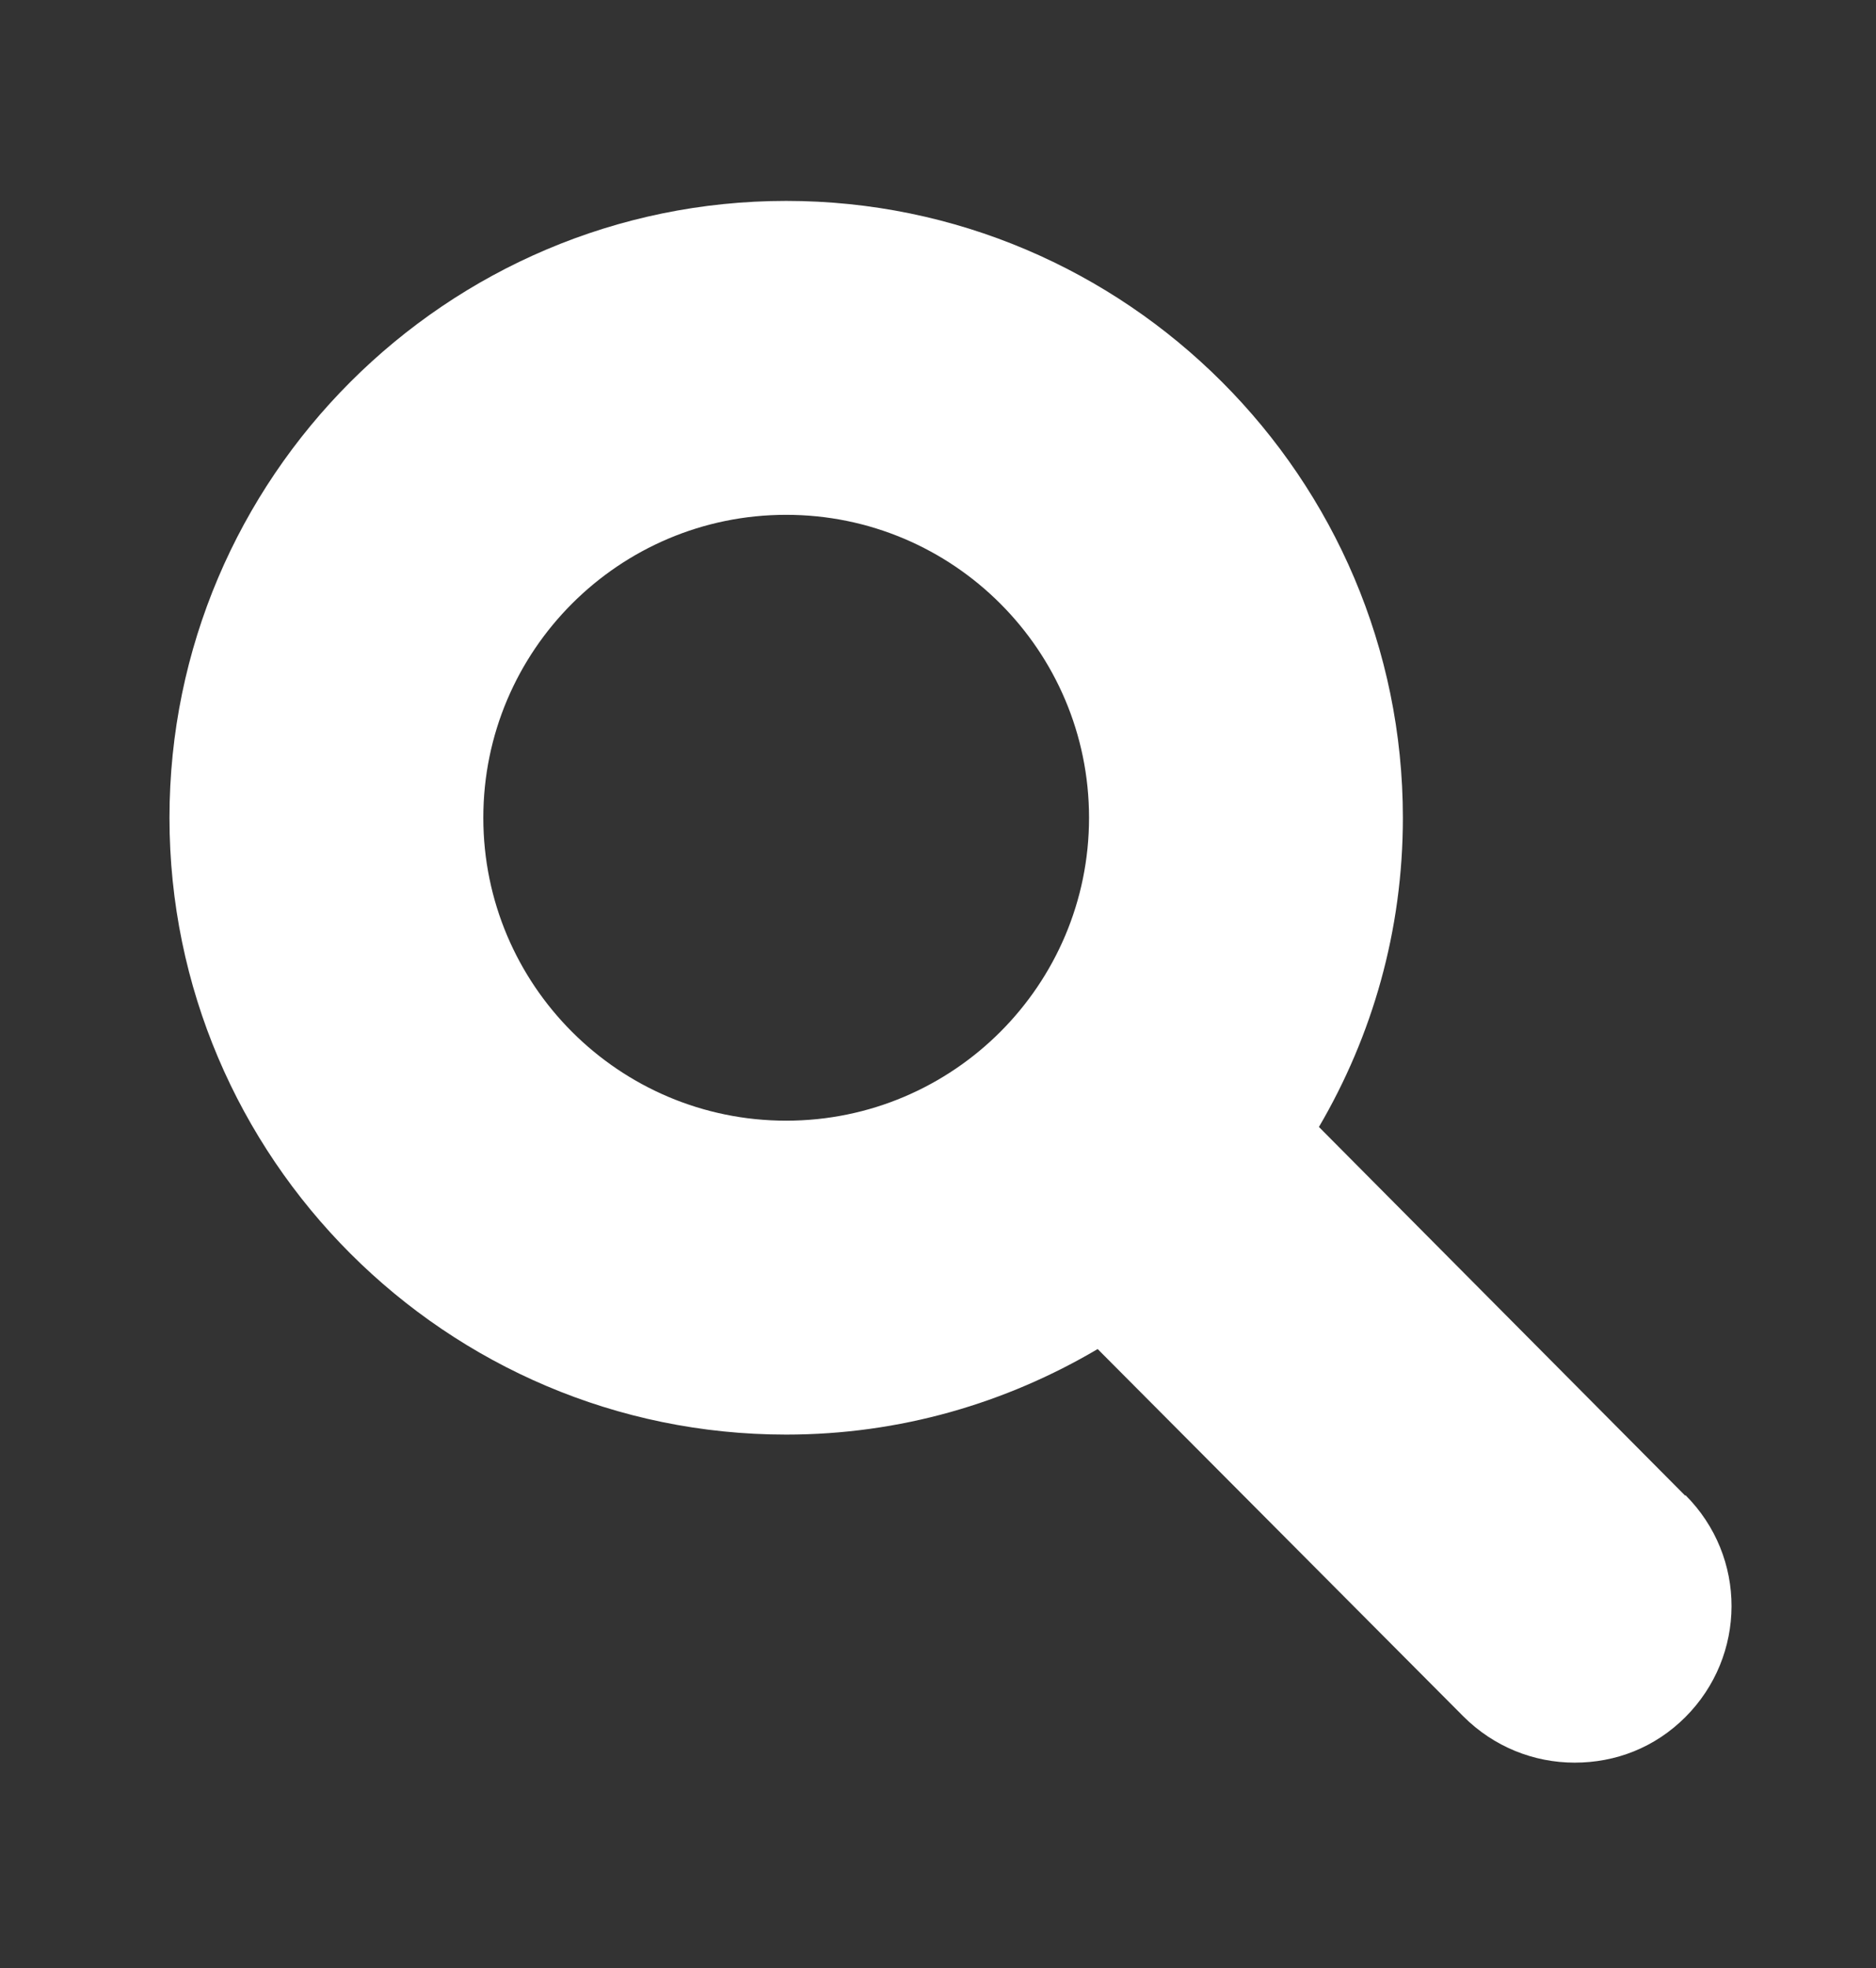 <?xml version="1.0" encoding="UTF-8"?>
<svg id="Layer_1" data-name="Layer 1" xmlns="http://www.w3.org/2000/svg" version="1.1" viewBox="0 0 23.91 25.08">
  <rect x="0" y="0" width="23.91" height="25.08" fill="#333333" stroke="none"/>
  <defs>
    <style>
      .cls-1 {
        fill: #fff;
        stroke-width: 0px;
      }
    </style>
  </defs>
  <path class="cls-1" d="M21.48,19.06l-4.67-4.7c.68-1.16,1.07-2.5,1.07-3.94,0-4.33-3.53-7.86-7.86-7.86s-7.86,3.53-7.86,7.86,3.53,7.86,7.86,7.86c1.45,0,2.8-.4,3.97-1.09l4.66,4.68c.39.39.9.59,1.42.59s1.02-.19,1.41-.58c.78-.78.79-2.04,0-2.83ZM6.16,10.42c0-2.13,1.73-3.86,3.86-3.86s3.86,1.73,3.86,3.86-1.73,3.86-3.86,3.86-3.86-1.73-3.86-3.86Z"/>
</svg>